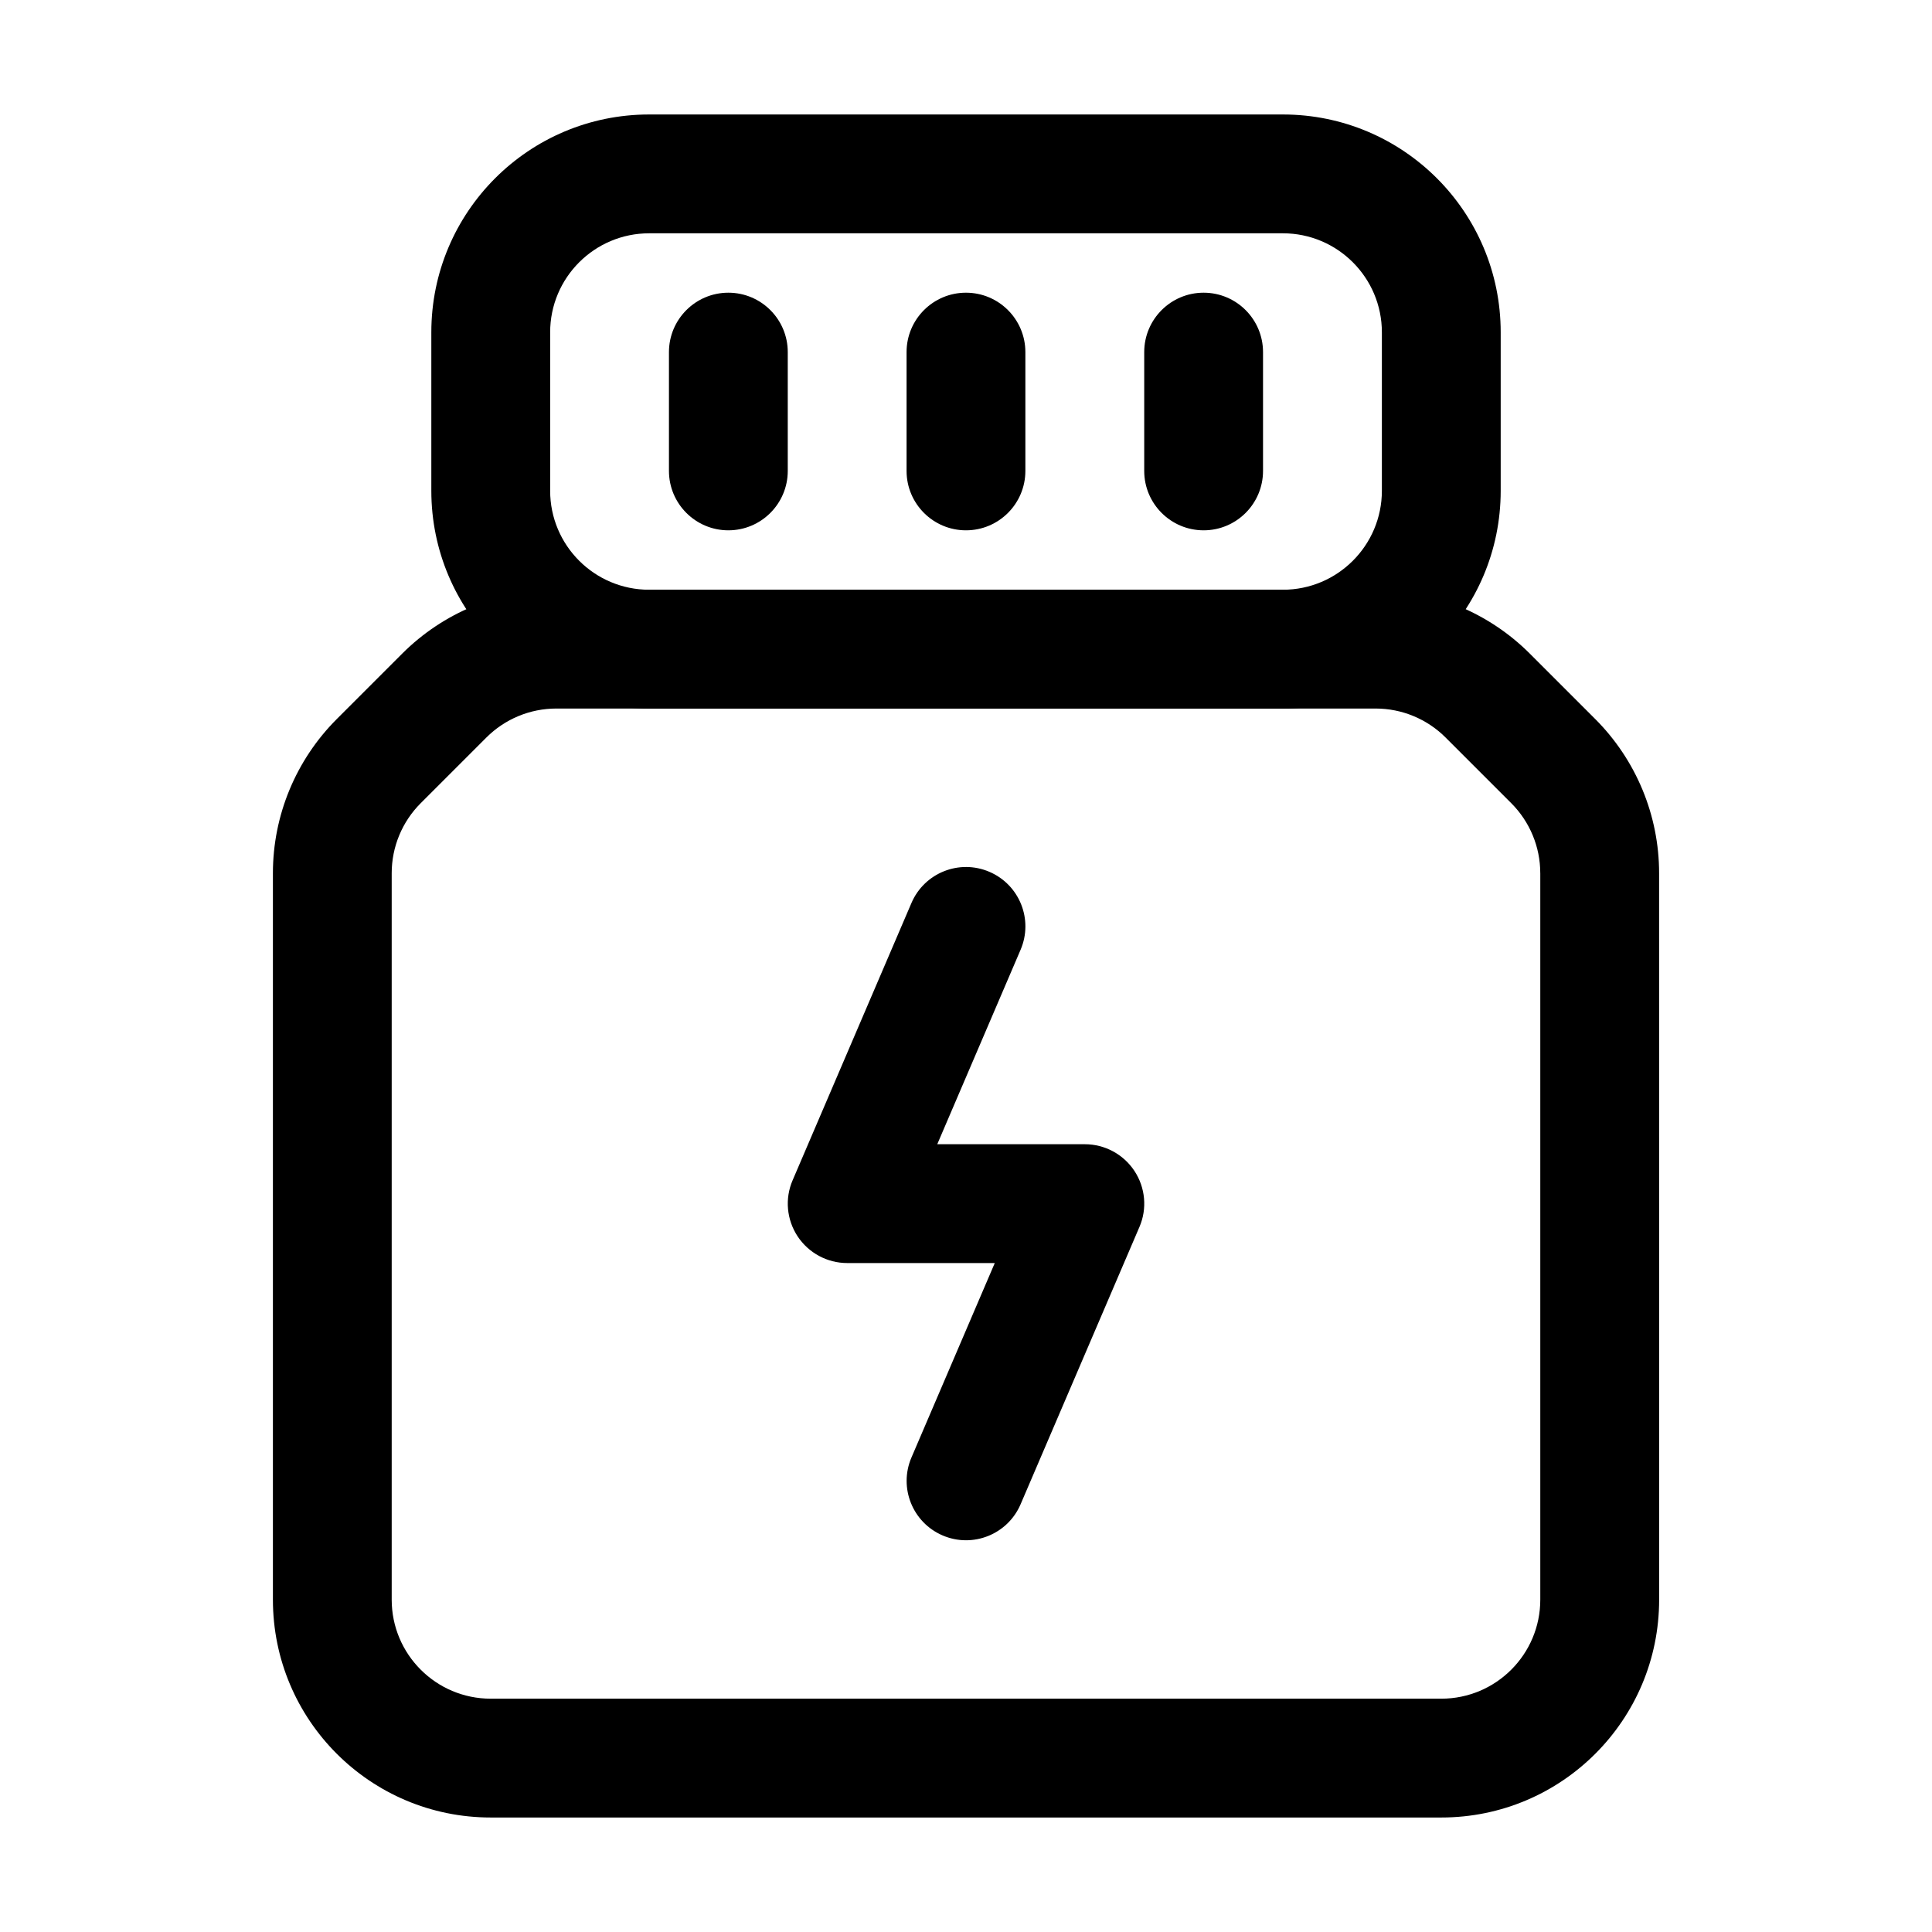 <?xml version="1.0" encoding="UTF-8"?>
<!-- Uploaded to: ICON Repo, www.svgrepo.com, Generator: ICON Repo Mixer Tools -->
<svg fill="#000000" width="800px" height="800px" version="1.1" viewBox="144 144 512 512" xmlns="http://www.w3.org/2000/svg">
 <g fill-rule="evenodd">
  <path d="m583.68 375.39c0-15.305-6.086-29.977-16.898-40.809l-17.402-17.402c-10.832-10.812-25.504-16.898-40.809-16.898h-217.14c-15.305 0-29.977 6.086-40.809 16.898l-17.402 17.402c-10.812 10.832-16.898 25.504-16.898 40.809v192.54c0 31.887 25.84 57.727 57.727 57.727h251.91c31.887 0 57.727-25.84 57.727-57.727zm-31.488 0v192.54c0 14.484-11.754 26.238-26.238 26.238h-251.91c-14.484 0-26.238-11.754-26.238-26.238v-192.54c0-6.949 2.769-13.625 7.684-18.535 0 0 17.402-17.402 17.402-17.402 4.914-4.914 11.586-7.684 18.535-7.684h217.14c6.949 0 13.625 2.769 18.535 7.684 0 0 17.402 17.402 17.402 17.402 4.914 4.914 7.684 11.586 7.684 18.535z"/>
  <path d="m541.7 274.05v-41.984c0-31.887-25.84-57.727-57.727-57.727h-167.94c-31.887 0-57.727 25.84-57.727 57.727v41.984c0 31.887 25.84 57.727 57.727 57.727h167.94c31.887 0 57.727-25.84 57.727-57.727zm-31.488-41.984v41.984c0 14.484-11.754 26.238-26.238 26.238h-167.94c-14.484 0-26.238-11.754-26.238-26.238v-41.984c0-14.484 11.754-26.238 26.238-26.238h167.94c14.484 0 26.238 11.754 26.238 26.238z"/>
  <path d="m385.54 383.31-31.488 73.473c-2.098 4.848-1.594 10.434 1.324 14.863 2.918 4.41 7.852 7.074 13.141 7.074h39.109s-22.082 51.535-22.082 51.535c-3.422 7.977 0.273 17.234 8.27 20.656 7.977 3.422 17.234-0.273 20.656-8.27l31.488-73.473c2.098-4.848 1.594-10.434-1.324-14.863-2.918-4.41-7.852-7.074-13.141-7.074h-39.109l22.082-51.535c3.422-7.977-0.273-17.234-8.27-20.656-7.977-3.422-17.234 0.273-20.656 8.27z"/>
  <path d="m321.28 237.31v31.488c0 8.691 7.055 15.742 15.742 15.742 8.691 0 15.742-7.055 15.742-15.742v-31.488c0-8.691-7.055-15.742-15.742-15.742-8.691 0-15.742 7.055-15.742 15.742z"/>
  <path d="m384.25 237.31v31.488c0 8.691 7.055 15.742 15.742 15.742 8.691 0 15.742-7.055 15.742-15.742v-31.488c0-8.691-7.055-15.742-15.742-15.742-8.691 0-15.742 7.055-15.742 15.742z"/>
  <path d="m447.23 237.31v31.488c0 8.691 7.055 15.742 15.742 15.742 8.691 0 15.742-7.055 15.742-15.742v-31.488c0-8.691-7.055-15.742-15.742-15.742-8.691 0-15.742 7.055-15.742 15.742z"/>
 </g>
</svg>